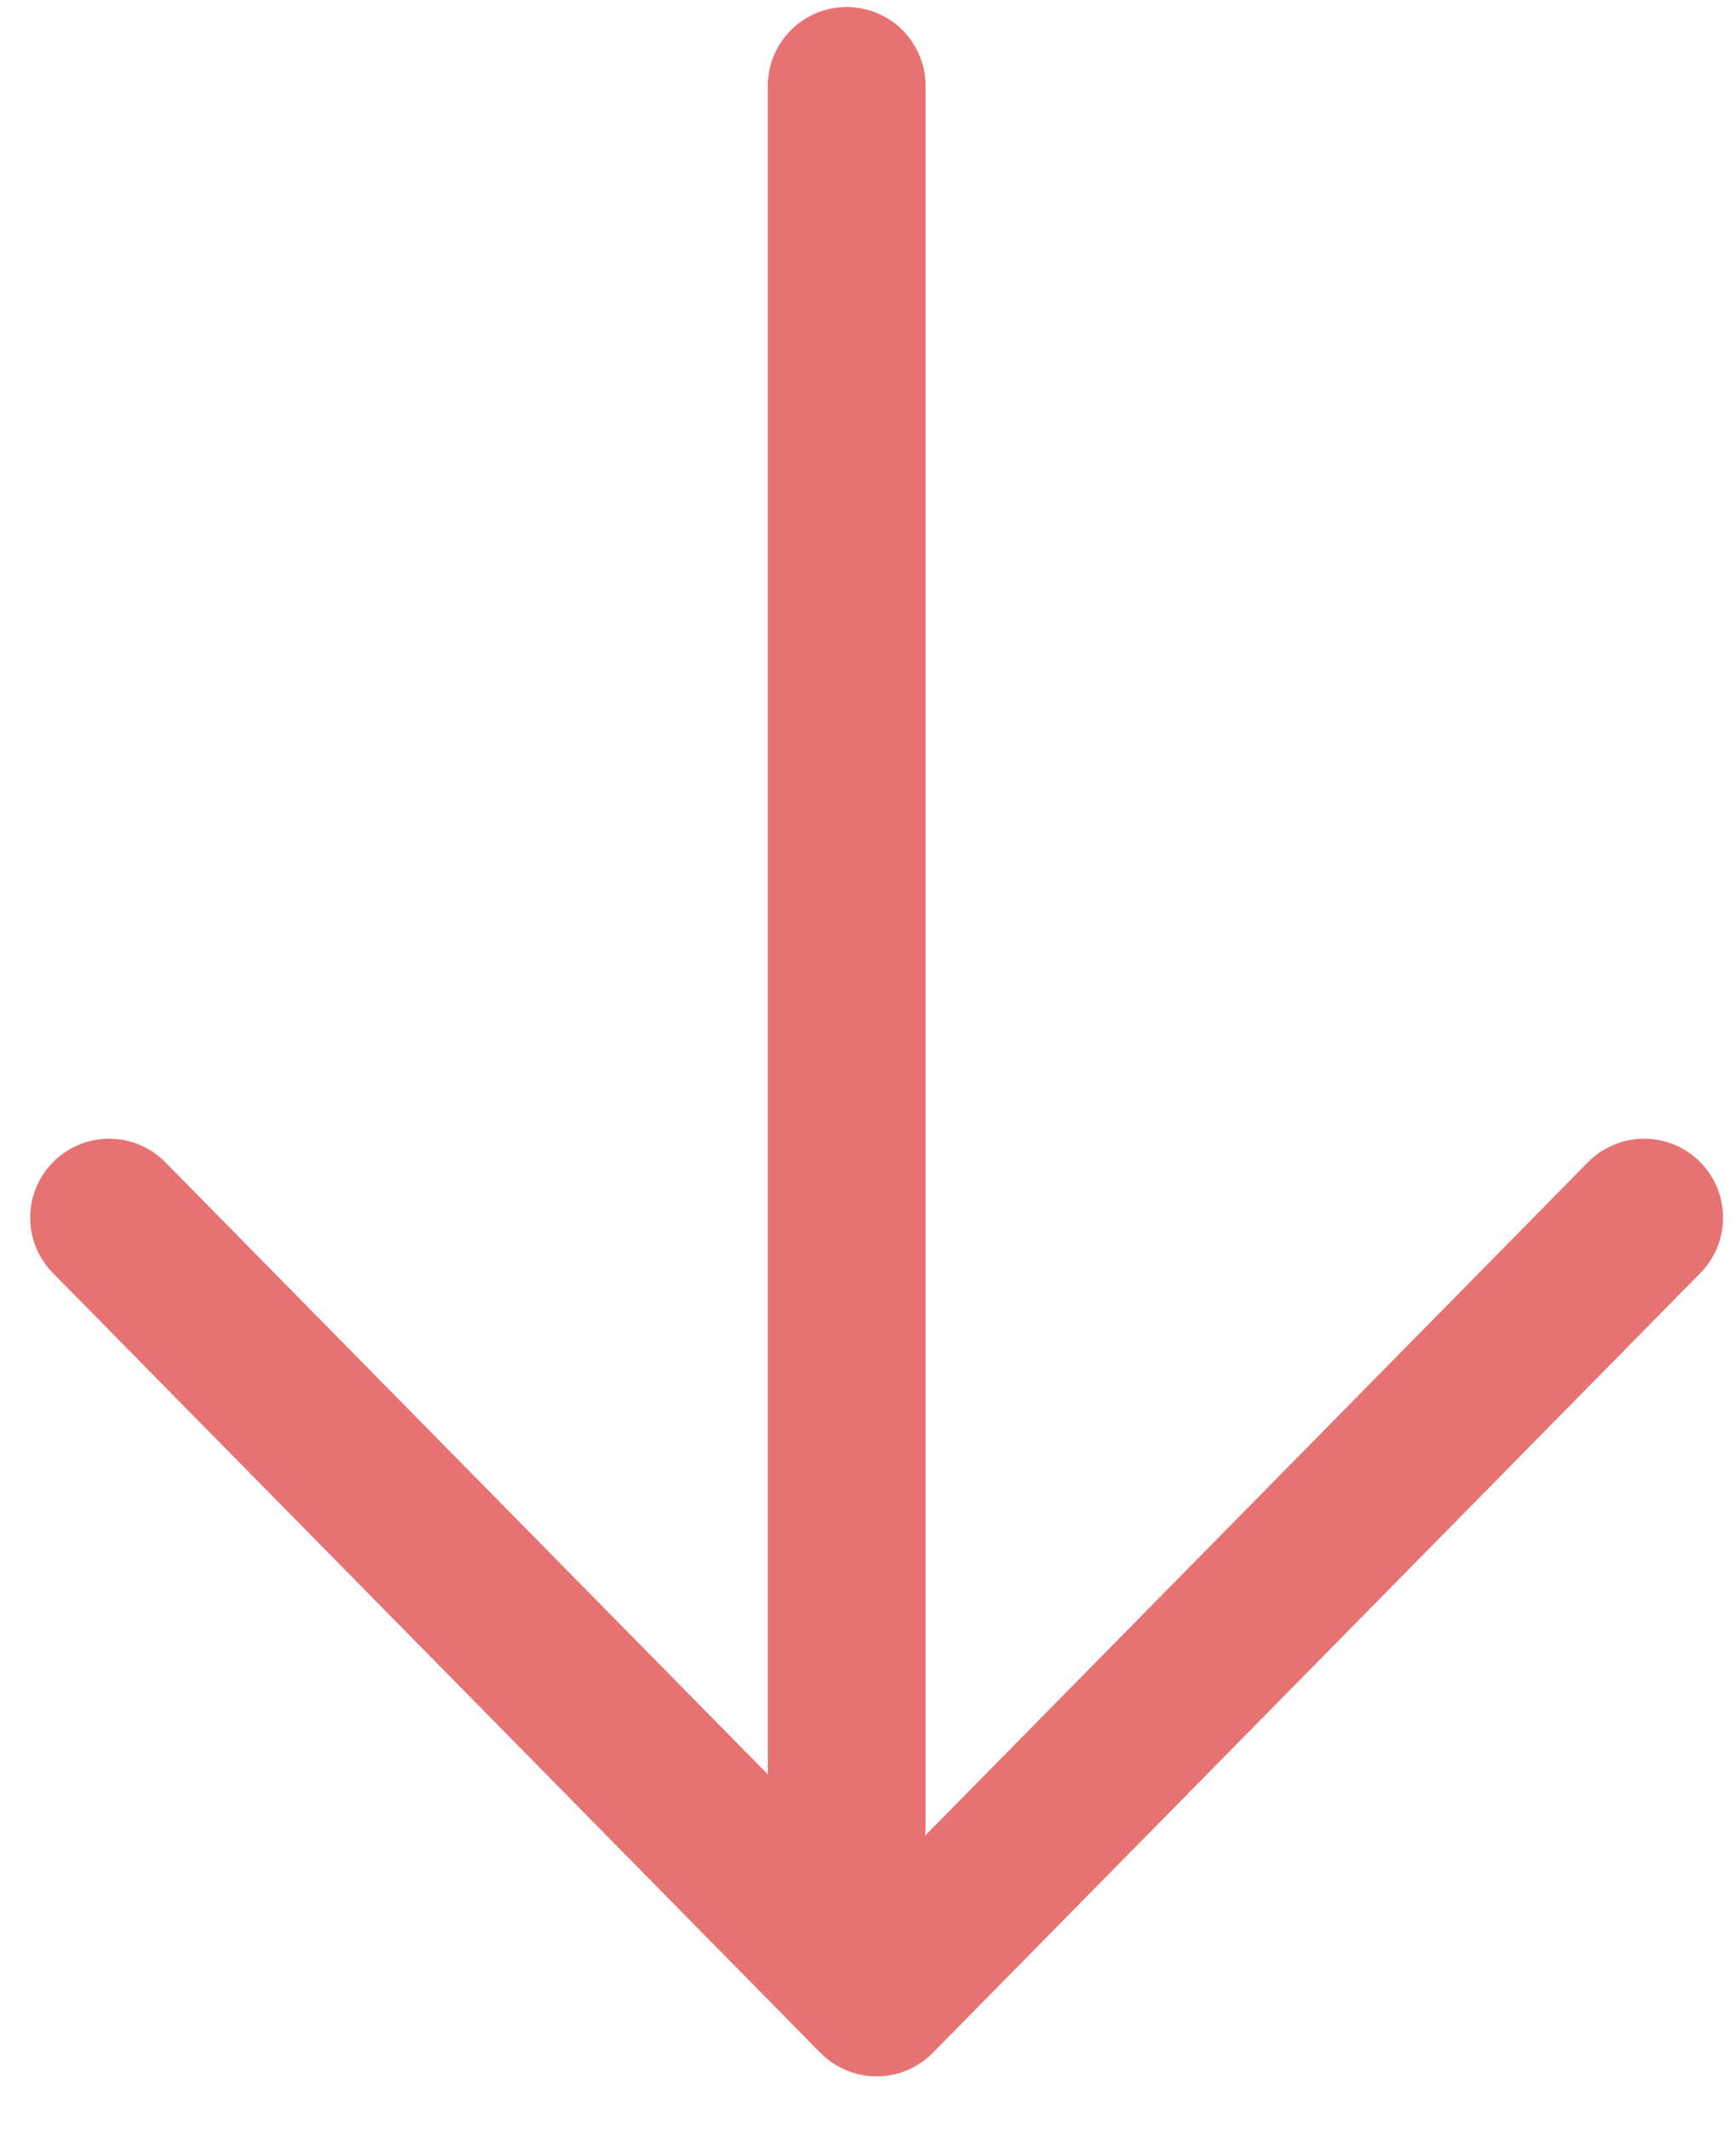 <svg width="22" height="27" viewBox="0 0 22 27" fill="none" xmlns="http://www.w3.org/2000/svg">
<path d="M10.73 1.089V23.148" stroke="#E77272" stroke-width="2" stroke-linecap="round" stroke-linejoin="round"/>
<path d="M20.836 15.427L11.109 25.306L1.383 15.427" stroke="#E77272" stroke-width="2" stroke-linecap="round" stroke-linejoin="round"/>
</svg>
